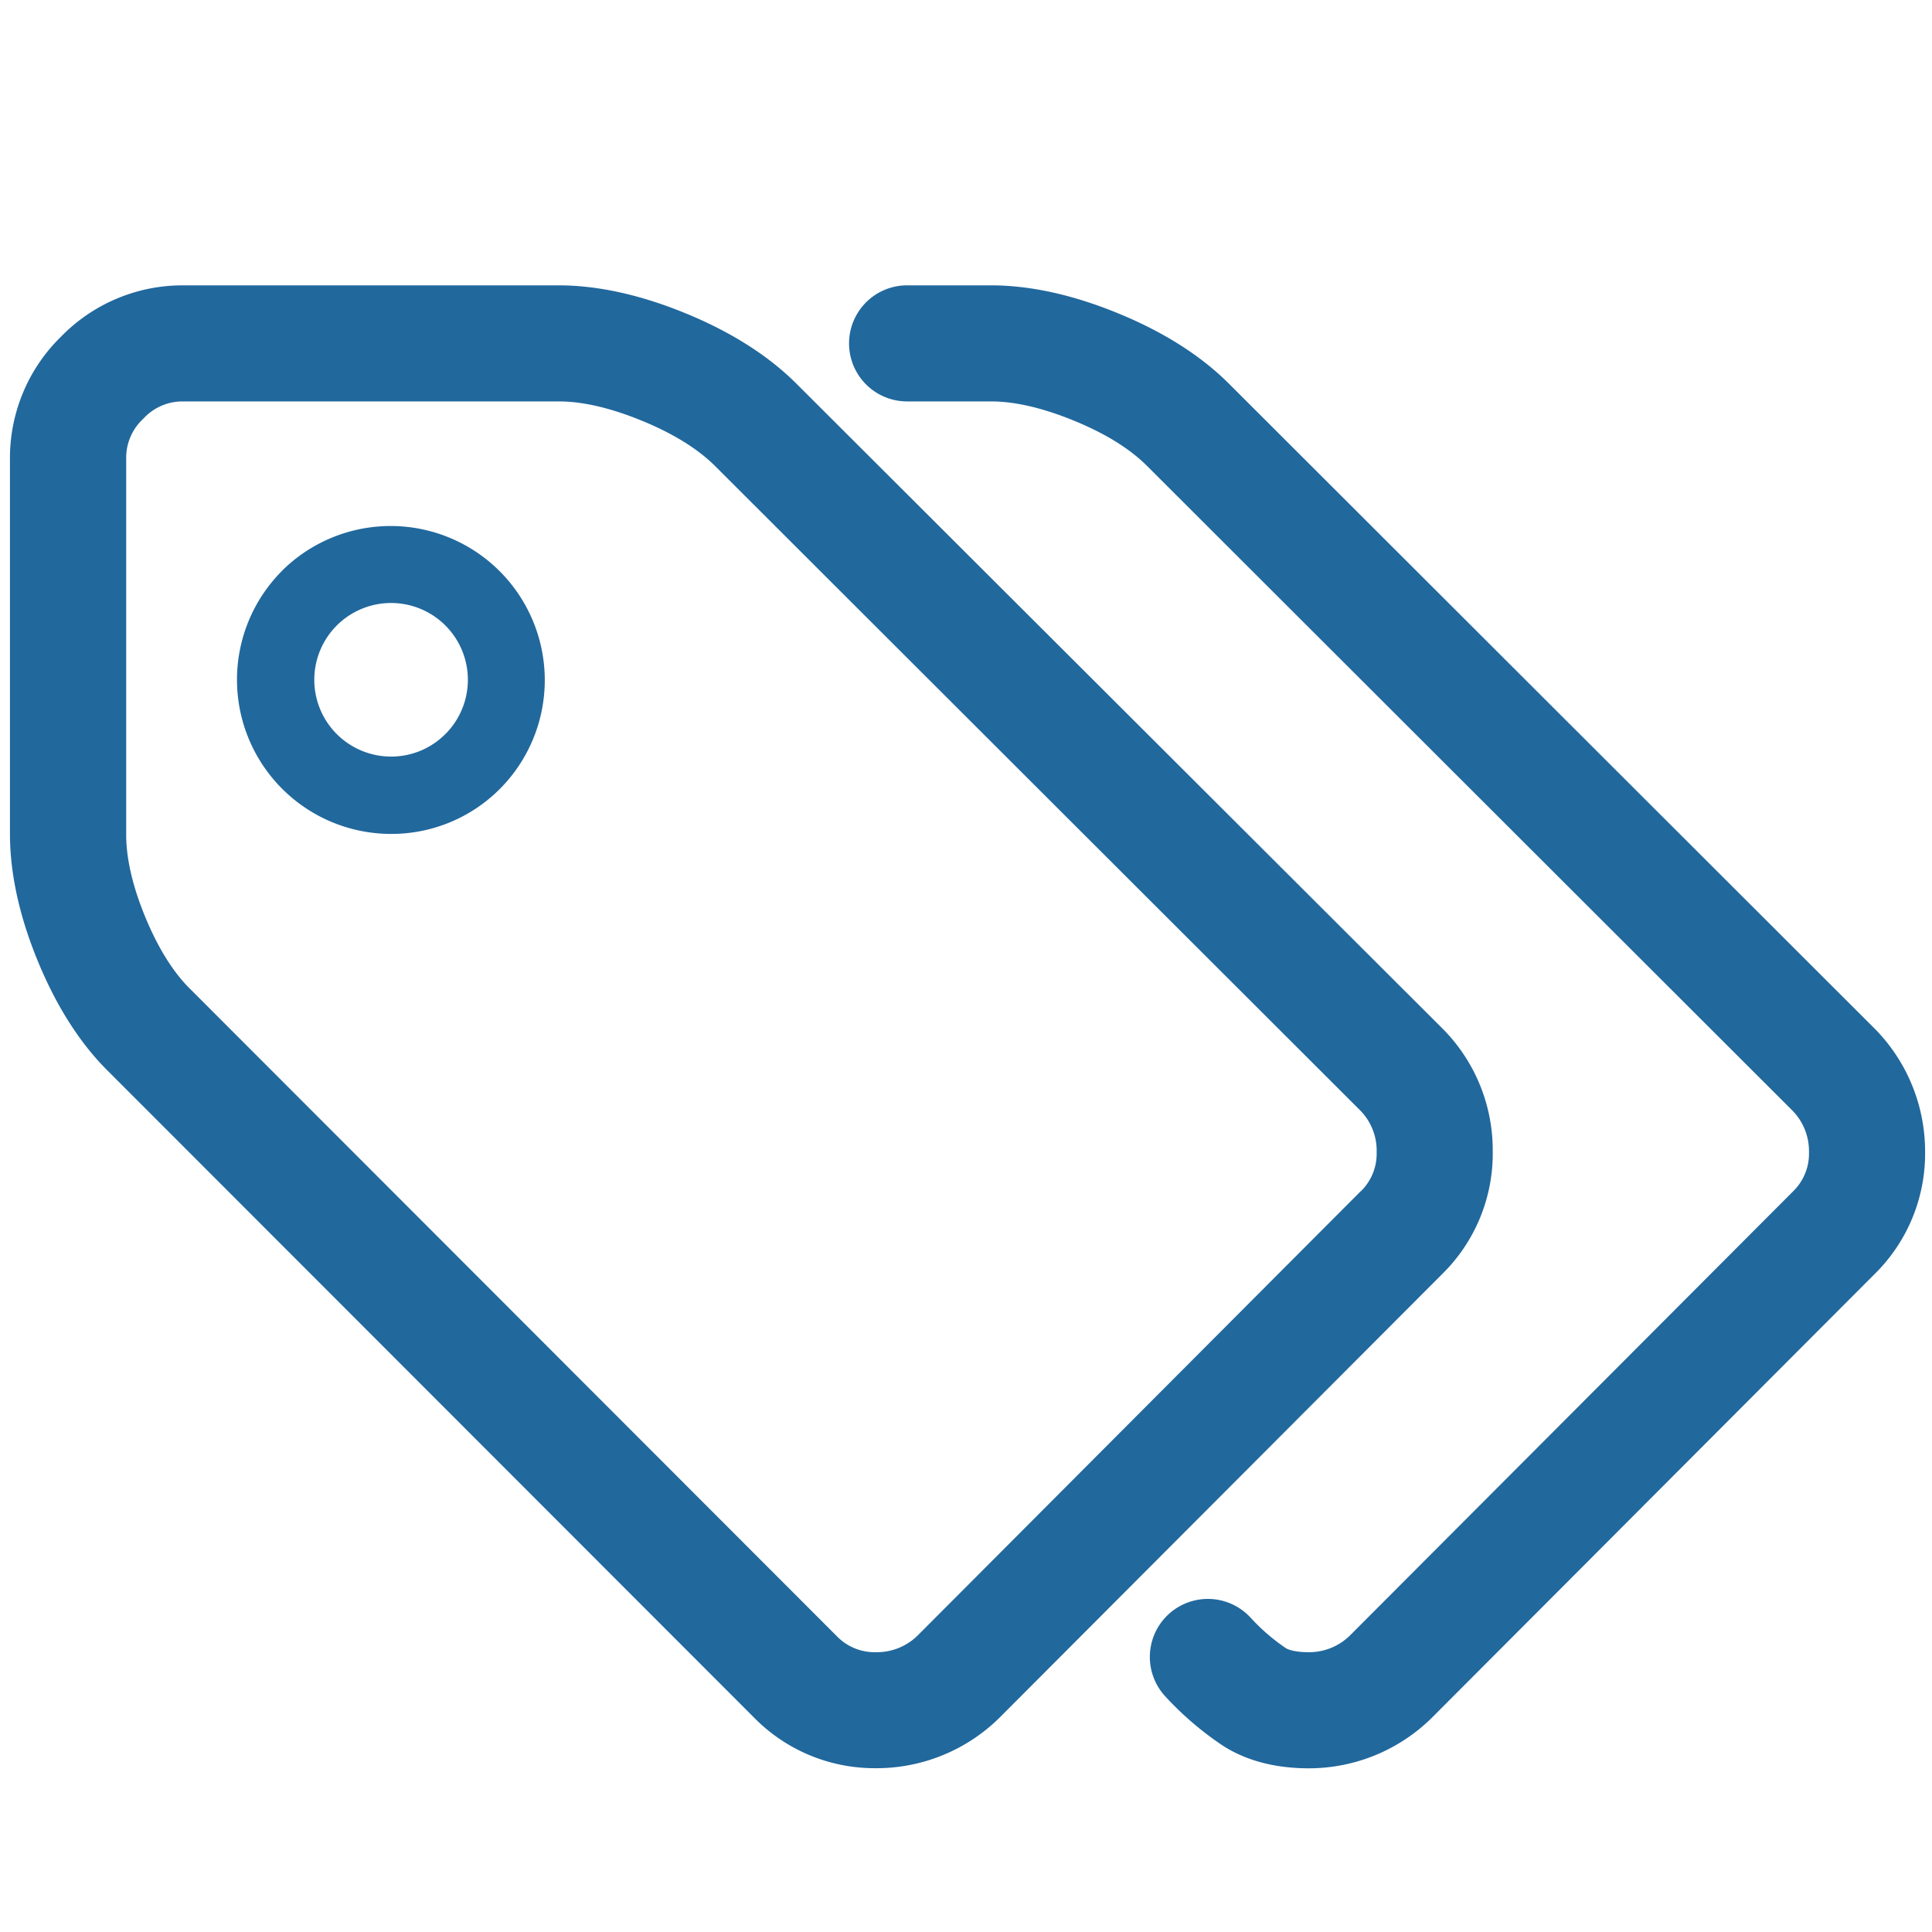 <svg class="svg-icon-tag" xmlns="http://www.w3.org/2000/svg" viewBox="0 0 512 512">
  <path fill="#21689d" d="M496.8,272.59,325.94,101.94c-7.43-7.51-17.33-13.84-29.44-18.83S273,75.62,262.64,75.62H240.39a15.38,15.38,0,0,0,0,30.76h22.25c6.36,0,13.81,1.74,22.14,5.17s14.77,7.45,19.35,12.08L475,294.3a15.32,15.32,0,0,1,4.4,10.81v.39a13.92,13.92,0,0,1-4.2,10.21l-.17.17L357.74,433.43a15.43,15.43,0,0,1-10.83,4.42h-.1c-3.54,0-5.26-.65-5.94-1a53,53,0,0,1-9.43-8.13,15.38,15.38,0,0,0-22.68,20.78,83.84,83.84,0,0,0,15.43,13.2l.51.32c6.16,3.76,13.69,5.62,22.29,5.6a46.38,46.38,0,0,0,32.46-13.39l117.3-117.55a44.76,44.76,0,0,0,13.42-32.53A46.3,46.3,0,0,0,496.8,272.59ZM395.59,305.15a45.68,45.68,0,0,0-13.16-32.42l-.11-.11-171-170.68c-7.43-7.51-17.34-13.85-29.43-18.83s-23.46-7.49-33.86-7.49H48.31A44.94,44.94,0,0,0,16.19,89.2,44.93,44.93,0,0,0,2.64,121.66V221c0,10.47,2.49,21.88,7.47,33.92s11.31,21.88,18.8,29.21l170.87,171a44.76,44.76,0,0,0,31.94,13.46h.71a46.38,46.38,0,0,0,32.46-13.39L382.15,337.68A44.74,44.74,0,0,0,395.59,305.15Zm-35,10.55-.18.18L243.18,433.43a15.38,15.38,0,0,1-10.74,4.42H232a13.91,13.91,0,0,1-10.19-4.2l-.16-.16-171-171.15-.14-.14c-4.52-4.41-8.54-10.82-11.94-19s-5.15-15.7-5.13-22.12V121.44a14.05,14.05,0,0,1,4.32-10.27l.46-.46a14.06,14.06,0,0,1,10.13-4.33h99.75c6.36,0,13.81,1.74,22.14,5.17s14.78,7.47,19.31,12l.07.07L360.52,294.32a15.17,15.17,0,0,1,4.31,10.76v.43A13.89,13.89,0,0,1,360.63,315.7ZM74.79,151.23A40.86,40.86,0,0,0,103.67,221h0a40.58,40.58,0,0,0,28.87-12h0a40.85,40.85,0,0,0-57.77-57.77Zm43.27,43.27h0a20.2,20.2,0,0,1-14.38,6h0a20.35,20.35,0,1,1,14.39-6Z"/>
</svg>
